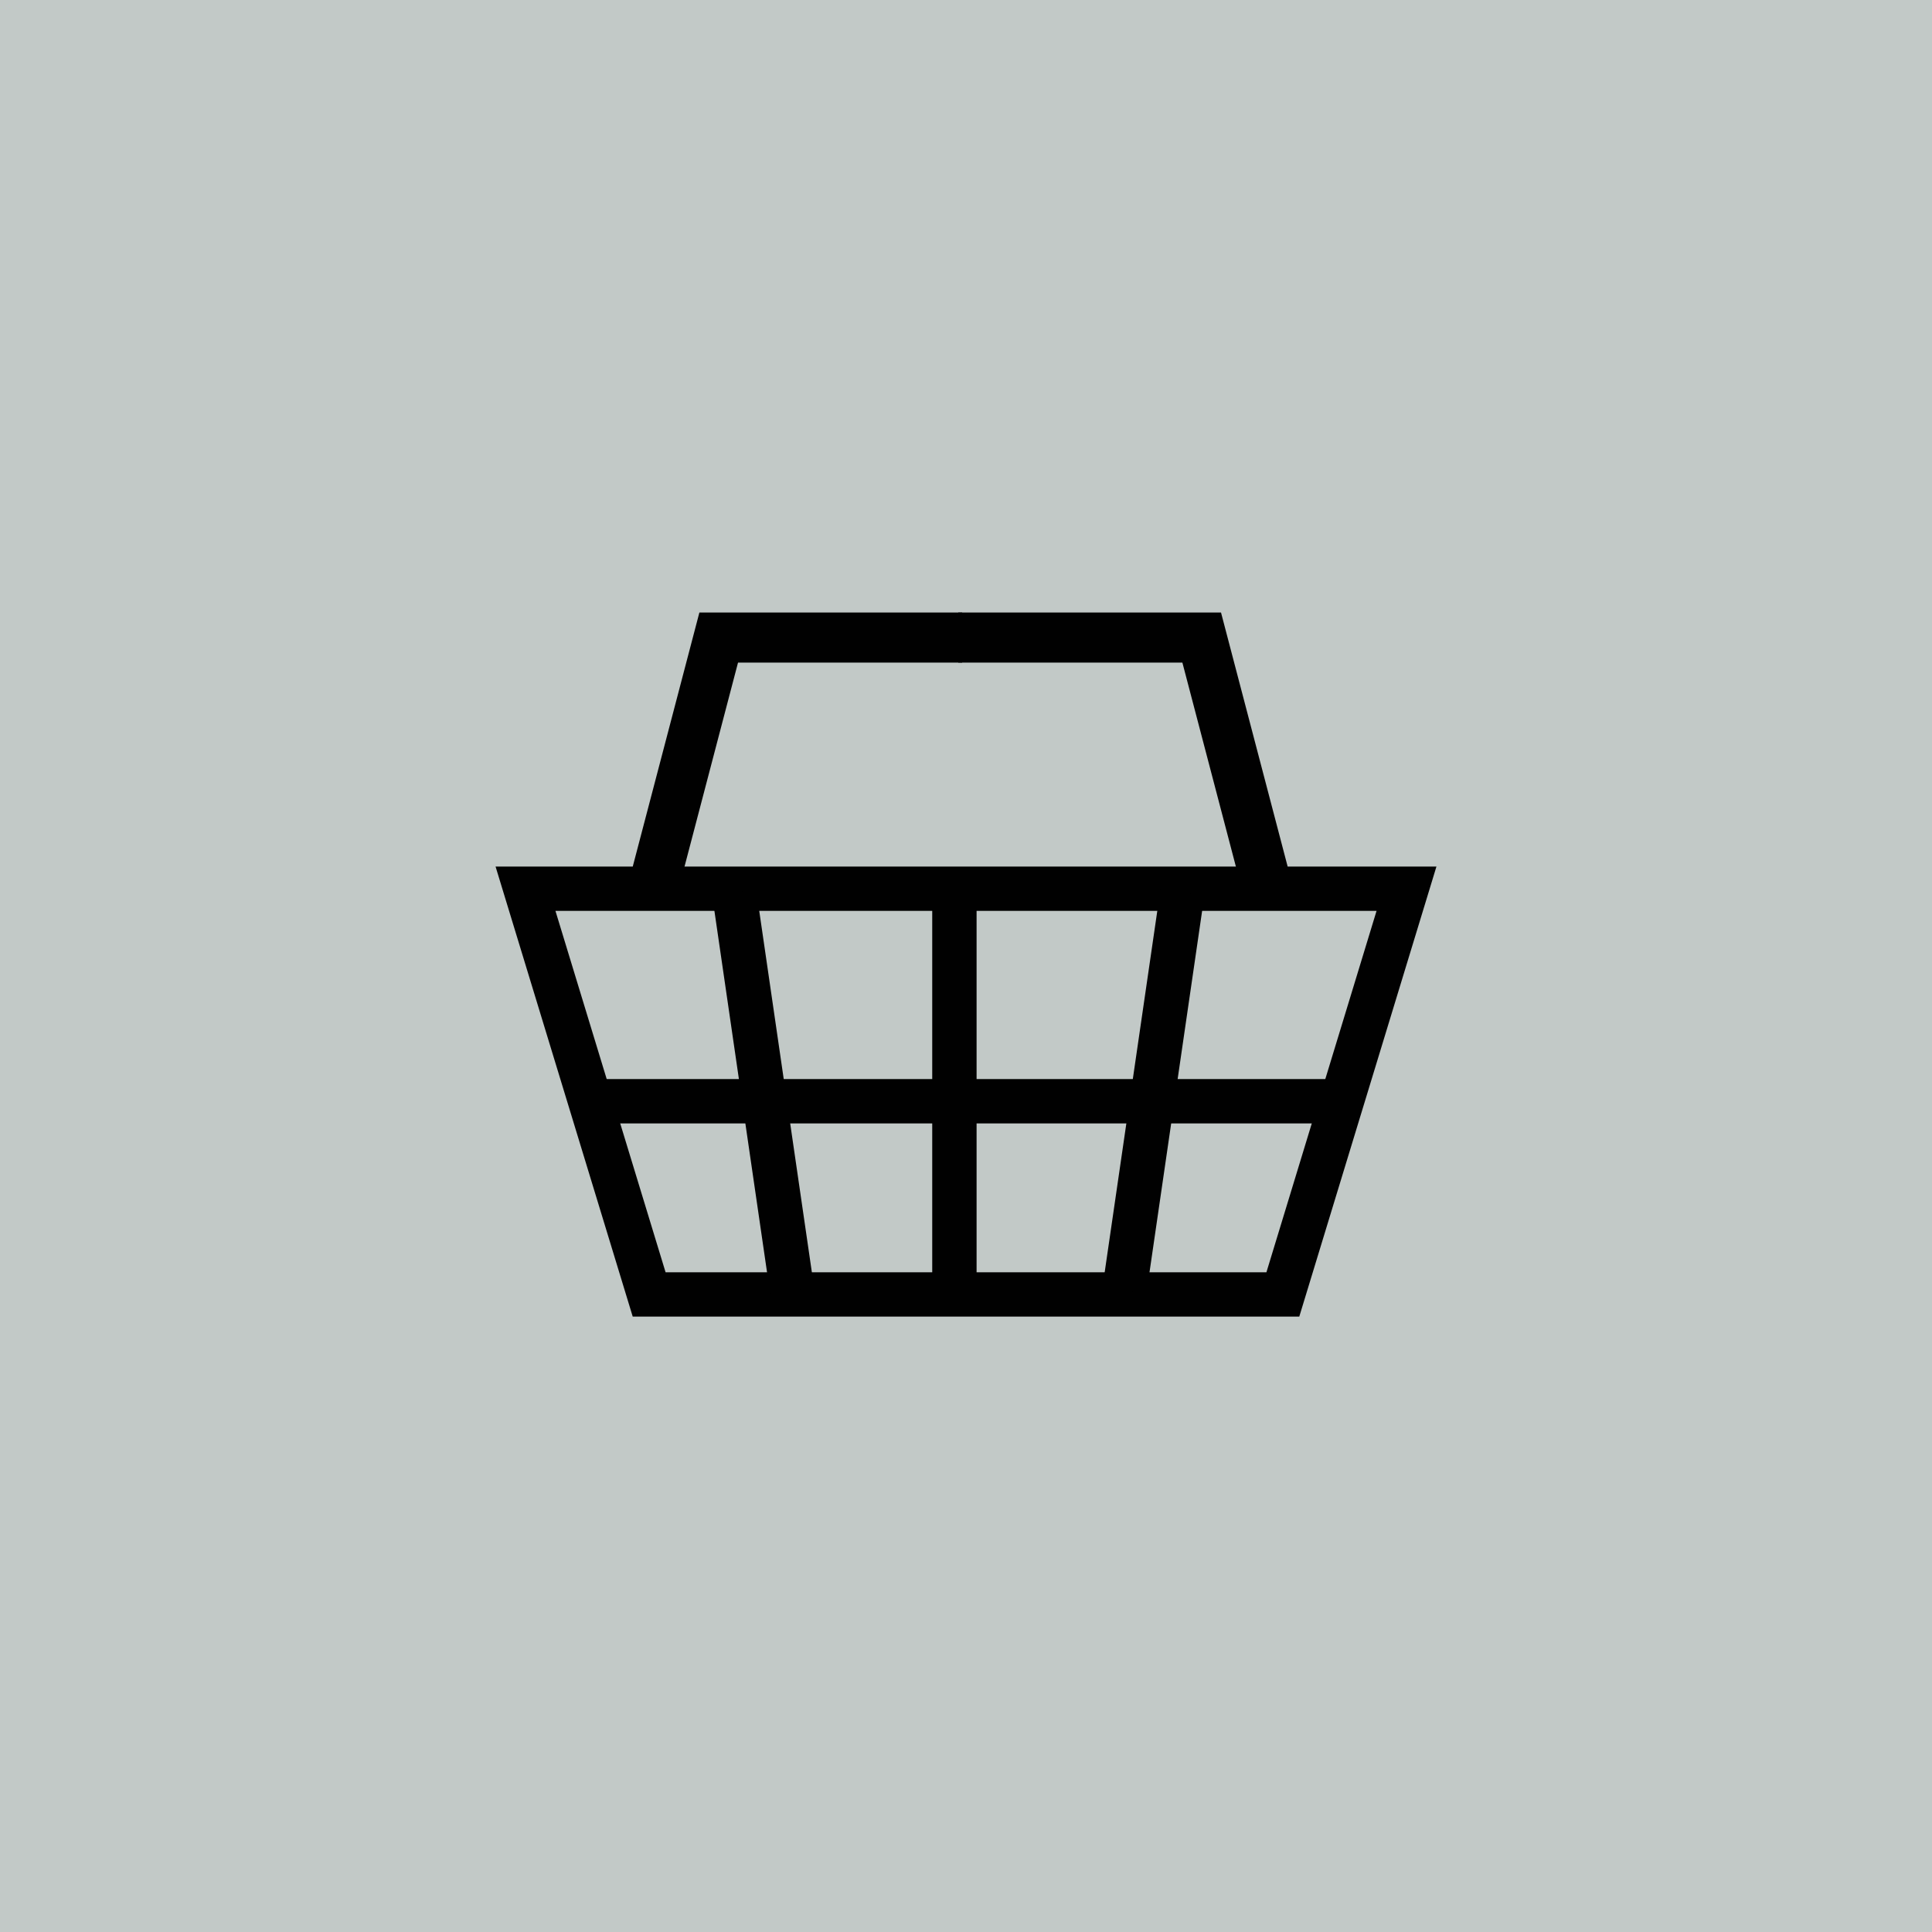 <?xml version="1.0" encoding="utf-8"?>
<!-- Generator: Adobe Illustrator 27.3.1, SVG Export Plug-In . SVG Version: 6.00 Build 0)  -->
<svg version="1.1" xmlns="http://www.w3.org/2000/svg" xmlns:xlink="http://www.w3.org/1999/xlink" x="0px" y="0px"
	 viewBox="0 0 50 50" style="enable-background:new 0 0 50 50;" xml:space="preserve">
<style type="text/css">
	.st0{display:none;}
	.st1{display:inline;}
	.st2{fill:#FFDB89;}
	.st3{fill:none;stroke:#010101;stroke-width:1.296;stroke-miterlimit:10;}
	.st4{fill-rule:evenodd;clip-rule:evenodd;fill:#C2C9C7;}
	.st5{fill:none;stroke:#010101;stroke-width:1.148;stroke-miterlimit:10;}
</style>
<g id="Layer_1" class="st0">
	<g class="st1">
		<rect class="st2" width="50" height="50"/>
		<g>
			<path class="st3" d="M34.1,37.2v-8.9c0-3.1-2.6-5.7-5.7-5.7h-6.9c-3.1,0-5.7,2.6-5.7,5.7v8.9"/>
			<circle class="st3" cx="25" cy="17.7" r="4.9"/>
		</g>
	</g>
</g>
<g id="Layer_2">
	<g>
		<rect x="0" y="0" class="st4" width="50" height="50"/>
		<g>
			<polygon class="st5" points="33.2,33.5 16.8,33.5 13.6,23 36.4,23 			"/>
			<line class="st5" x1="15.4" y1="28.5" x2="34.9" y2="28.5"/>
			<line class="st5" x1="19" y1="23.1" x2="20.5" y2="33.4"/>
			<line class="st5" x1="30.6" y1="23.1" x2="29.1" y2="33.4"/>
			<line class="st5" x1="24.7" y1="23.3" x2="24.7" y2="33.4"/>
			<polyline class="st3" points="17,22.6 18.6,16.5 24.9,16.5 			"/>
			<polyline class="st3" points="32.7,22.6 31.1,16.5 24.8,16.5 			"/>
		</g>
	</g>
</g>
</svg>
